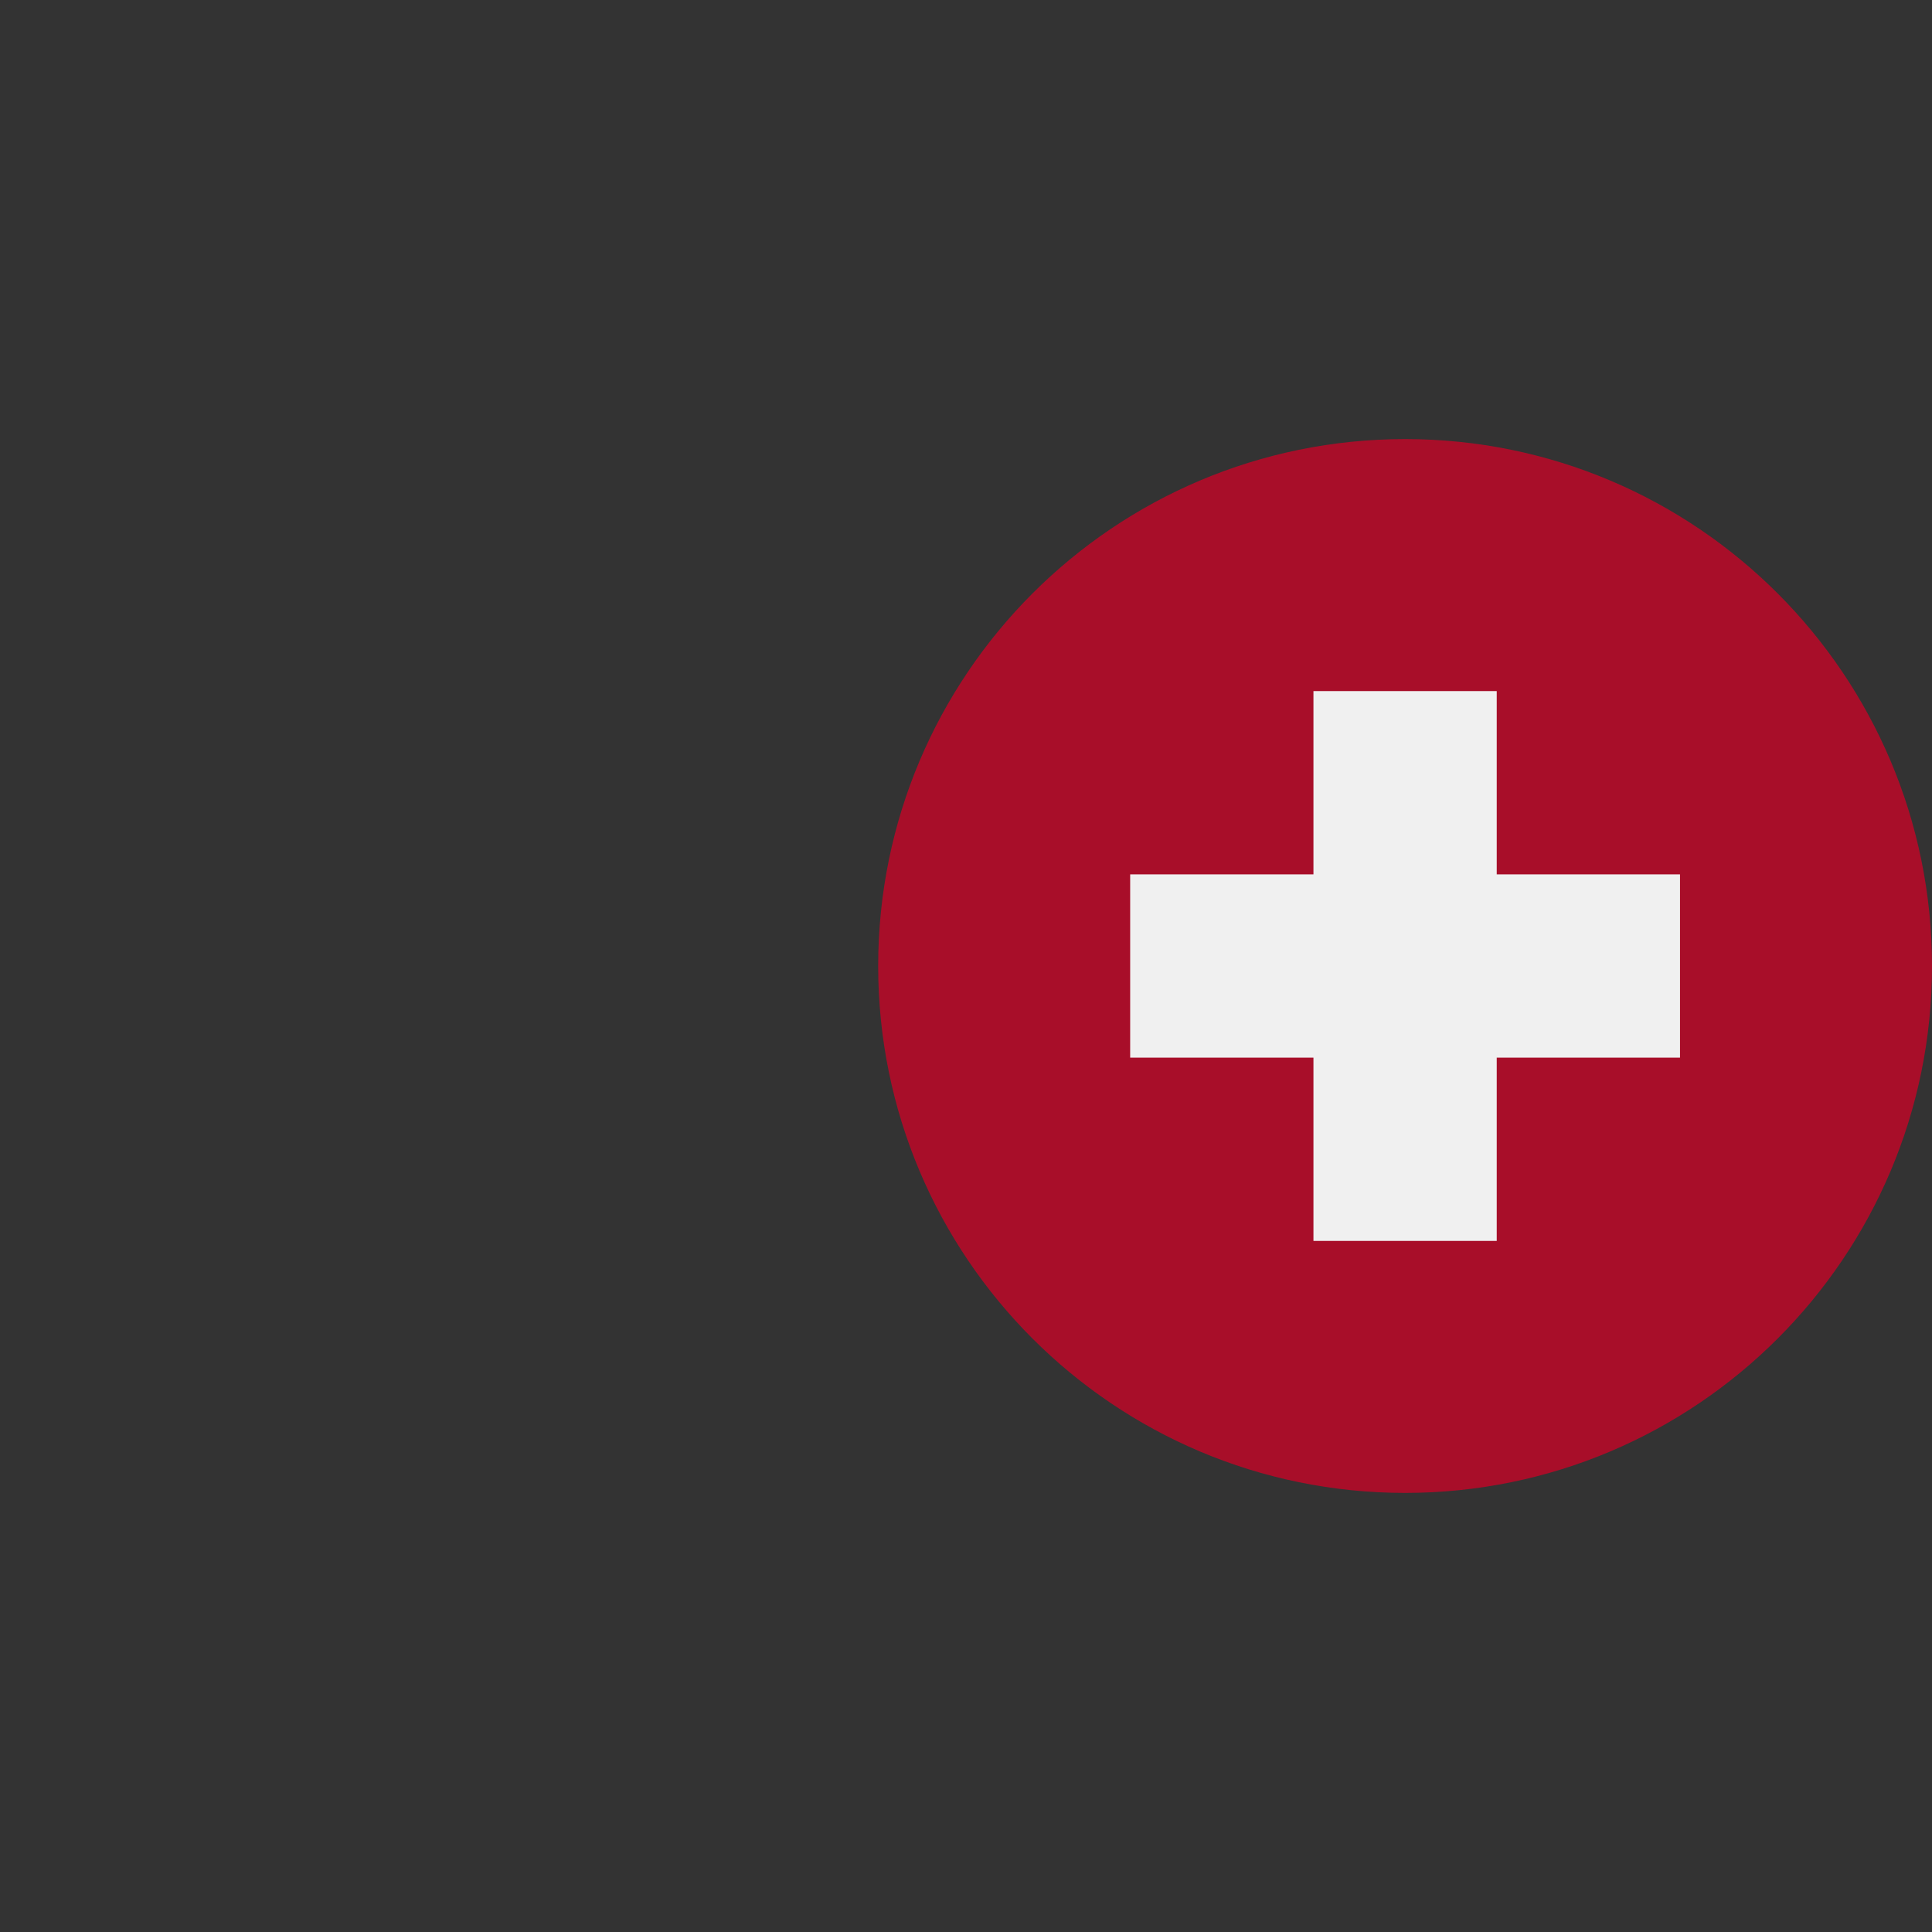 <svg width="44.0" height="44.0" preserveAspectRatio="xMinYMin meet" viewBox="0 0 44 44" xmlns="http://www.w3.org/2000/svg" version="1.0" fill-rule="evenodd" xmlns:xlink="http://www.w3.org/1999/xlink"><rect x="0" y="0" width="44" height="44" fill="#333333" stroke="none"/><title>...</title><desc>...</desc><g id="group" transform="scale(1,-1) translate(0,-44)" clip="0 0 44 44"><g transform=""><g transform=" matrix(1,0,0,-1,0,44)"><g transform=""><path d="M 0 0 L 24 0 L 24 24 L 0 24 Z " style="stroke: none; stroke-linecap: butt; stroke-width: 1; fill: none; fill-rule: evenodd;"/><g transform=""><path d="M 32 34 C 38.627 34 44 28.627 44 22 C 44 15.373 38.627 10 32 10 C 25.373 10 20 15.373 20 22 C 20 28.627 25.373 34 32 34 Z " style="stroke: none; stroke-linecap: butt; stroke-width: 1; fill: rgb(84%,0%,15%); fill-rule: evenodd; fill-opacity: 0.72;"/></g><g transform=""><path d="M 38.261 19.913 L 34.087 19.913 L 34.087 15.739 L 29.913 15.739 L 29.913 19.913 L 25.739 19.913 L 25.739 24.087 L 29.913 24.087 L 29.913 28.261 L 34.087 28.261 L 34.087 24.087 L 38.261 24.087 L 38.261 19.913 Z " style="stroke: none; stroke-linecap: butt; stroke-width: 1; fill: rgb(94%,94%,94%); fill-rule: evenodd;"/></g></g></g></g></g></svg>